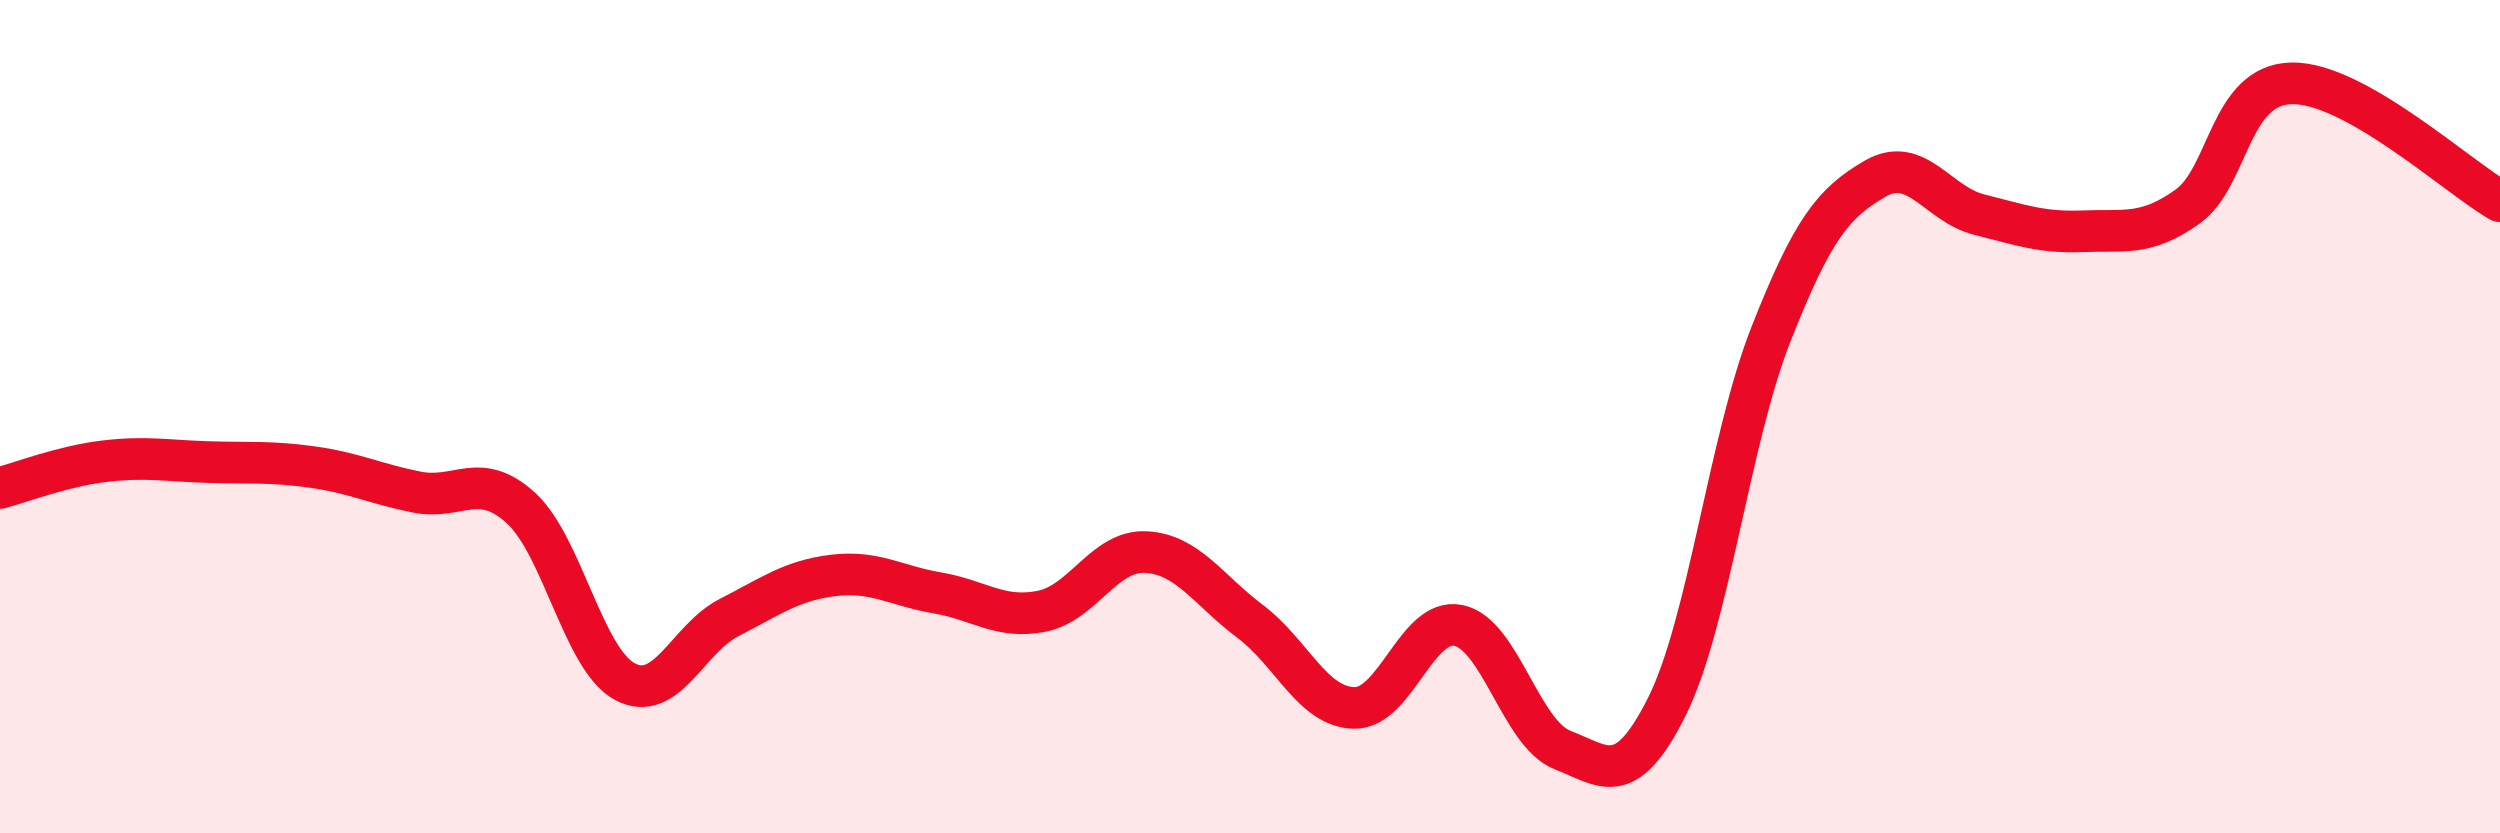 
    <svg width="60" height="20" viewBox="0 0 60 20" xmlns="http://www.w3.org/2000/svg">
      <path
        d="M 0,11.71 C 0.5,11.58 1.5,11.19 2.5,11.07 C 3.5,10.95 4,11.06 5,11.09 C 6,11.12 6.5,11.07 7.5,11.21 C 8.5,11.35 9,11.61 10,11.81 C 11,12.01 11.5,11.28 12.5,12.19 C 13.5,13.1 14,15.83 15,16.36 C 16,16.89 16.5,15.33 17.5,14.82 C 18.5,14.31 19,13.93 20,13.81 C 21,13.69 21.5,14.06 22.5,14.23 C 23.5,14.4 24,14.87 25,14.67 C 26,14.47 26.5,13.2 27.5,13.25 C 28.5,13.3 29,14.16 30,14.91 C 31,15.66 31.5,16.97 32.5,16.99 C 33.5,17.01 34,14.81 35,15.01 C 36,15.21 36.5,17.61 37.5,18 C 38.5,18.39 39,18.96 40,16.97 C 41,14.98 41.5,10.57 42.5,8.03 C 43.5,5.49 44,4.87 45,4.29 C 46,3.71 46.5,4.9 47.5,5.15 C 48.5,5.4 49,5.59 50,5.55 C 51,5.51 51.5,5.67 52.5,4.96 C 53.5,4.25 53.5,2.03 55,2 C 56.5,1.97 59,4.26 60,4.83L60 20L0 20Z"
        fill="#EB0A25"
        opacity="0.1"
        stroke-linecap="round"
        stroke-linejoin="round"
      />
      <path
        d="M 0,11.71 C 0.5,11.58 1.5,11.19 2.5,11.07 C 3.5,10.95 4,11.06 5,11.09 C 6,11.12 6.5,11.07 7.5,11.21 C 8.5,11.35 9,11.61 10,11.81 C 11,12.01 11.5,11.28 12.5,12.19 C 13.5,13.1 14,15.83 15,16.36 C 16,16.89 16.5,15.33 17.5,14.82 C 18.5,14.31 19,13.93 20,13.81 C 21,13.69 21.5,14.06 22.5,14.23 C 23.5,14.4 24,14.87 25,14.67 C 26,14.47 26.5,13.2 27.5,13.25 C 28.5,13.3 29,14.16 30,14.91 C 31,15.66 31.5,16.97 32.5,16.99 C 33.5,17.01 34,14.81 35,15.01 C 36,15.21 36.5,17.61 37.5,18 C 38.5,18.39 39,18.96 40,16.97 C 41,14.98 41.5,10.57 42.5,8.03 C 43.5,5.49 44,4.87 45,4.29 C 46,3.71 46.5,4.9 47.5,5.15 C 48.5,5.4 49,5.59 50,5.55 C 51,5.51 51.5,5.67 52.5,4.96 C 53.5,4.25 53.5,2.03 55,2 C 56.5,1.97 59,4.26 60,4.83"
        stroke="#EB0A25"
        stroke-width="1"
        fill="none"
        stroke-linecap="round"
        stroke-linejoin="round"
      />
    </svg>
  